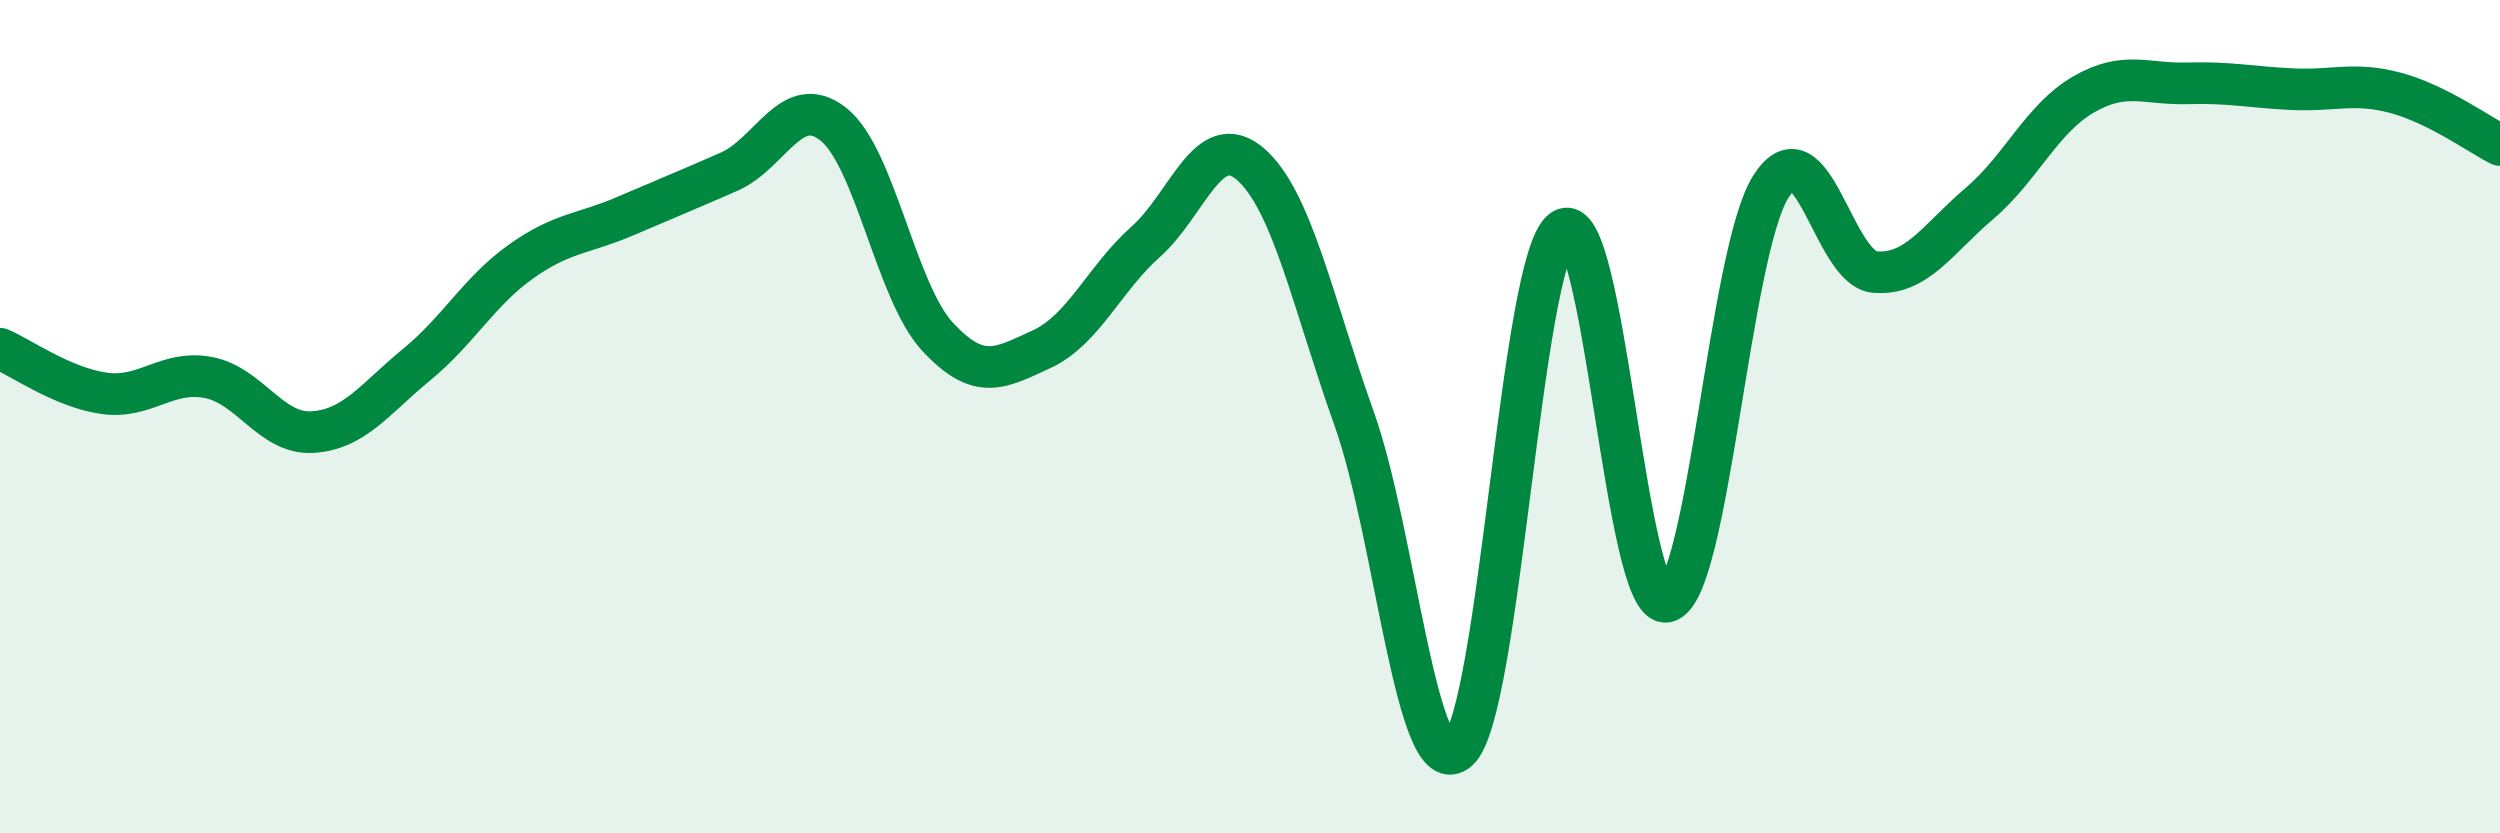 
    <svg width="60" height="20" viewBox="0 0 60 20" xmlns="http://www.w3.org/2000/svg">
      <path
        d="M 0,8.37 C 0.5,8.58 1.5,9.3 2.5,9.44 C 3.5,9.58 4,8.87 5,9.06 C 6,9.25 6.5,10.43 7.5,10.37 C 8.5,10.31 9,9.57 10,8.75 C 11,7.93 11.5,6.99 12.5,6.28 C 13.5,5.57 14,5.62 15,5.19 C 16,4.76 16.5,4.56 17.5,4.12 C 18.5,3.68 19,2.19 20,2.98 C 21,3.77 21.5,7 22.5,8.08 C 23.5,9.16 24,8.84 25,8.38 C 26,7.92 26.5,6.69 27.5,5.8 C 28.5,4.91 29,3.08 30,3.93 C 31,4.78 31.5,7.24 32.5,10.05 C 33.5,12.86 34,18.91 35,18 C 36,17.09 36.5,6.23 37.5,5.52 C 38.5,4.81 39,14.65 40,14.44 C 41,14.23 41.5,6.06 42.5,4.48 C 43.5,2.9 44,6.45 45,6.53 C 46,6.61 46.5,5.74 47.5,4.89 C 48.5,4.04 49,2.85 50,2.27 C 51,1.69 51.5,2.03 52.5,2 C 53.5,1.97 54,2.09 55,2.14 C 56,2.19 56.5,1.96 57.5,2.23 C 58.5,2.5 59.5,3.23 60,3.48L60 20L0 20Z"
        fill="#008740"
        opacity="0.1"
        stroke-linecap="round"
        stroke-linejoin="round"
      />
      <path
        d="M 0,8.37 C 0.5,8.58 1.5,9.3 2.5,9.44 C 3.5,9.58 4,8.87 5,9.06 C 6,9.25 6.5,10.43 7.5,10.37 C 8.5,10.31 9,9.57 10,8.75 C 11,7.93 11.5,6.99 12.5,6.28 C 13.5,5.57 14,5.62 15,5.19 C 16,4.76 16.5,4.56 17.5,4.12 C 18.5,3.68 19,2.19 20,2.98 C 21,3.77 21.5,7 22.5,8.08 C 23.5,9.16 24,8.84 25,8.38 C 26,7.92 26.5,6.69 27.5,5.8 C 28.5,4.91 29,3.08 30,3.93 C 31,4.78 31.5,7.24 32.5,10.05 C 33.5,12.86 34,18.91 35,18 C 36,17.09 36.5,6.23 37.5,5.52 C 38.5,4.81 39,14.65 40,14.44 C 41,14.23 41.5,6.06 42.5,4.48 C 43.5,2.9 44,6.45 45,6.53 C 46,6.61 46.5,5.74 47.5,4.89 C 48.5,4.04 49,2.85 50,2.27 C 51,1.69 51.5,2.03 52.5,2 C 53.5,1.97 54,2.09 55,2.14 C 56,2.19 56.5,1.96 57.5,2.23 C 58.5,2.5 59.5,3.23 60,3.48"
        stroke="#008740"
        stroke-width="1"
        fill="none"
        stroke-linecap="round"
        stroke-linejoin="round"
      />
    </svg>
  